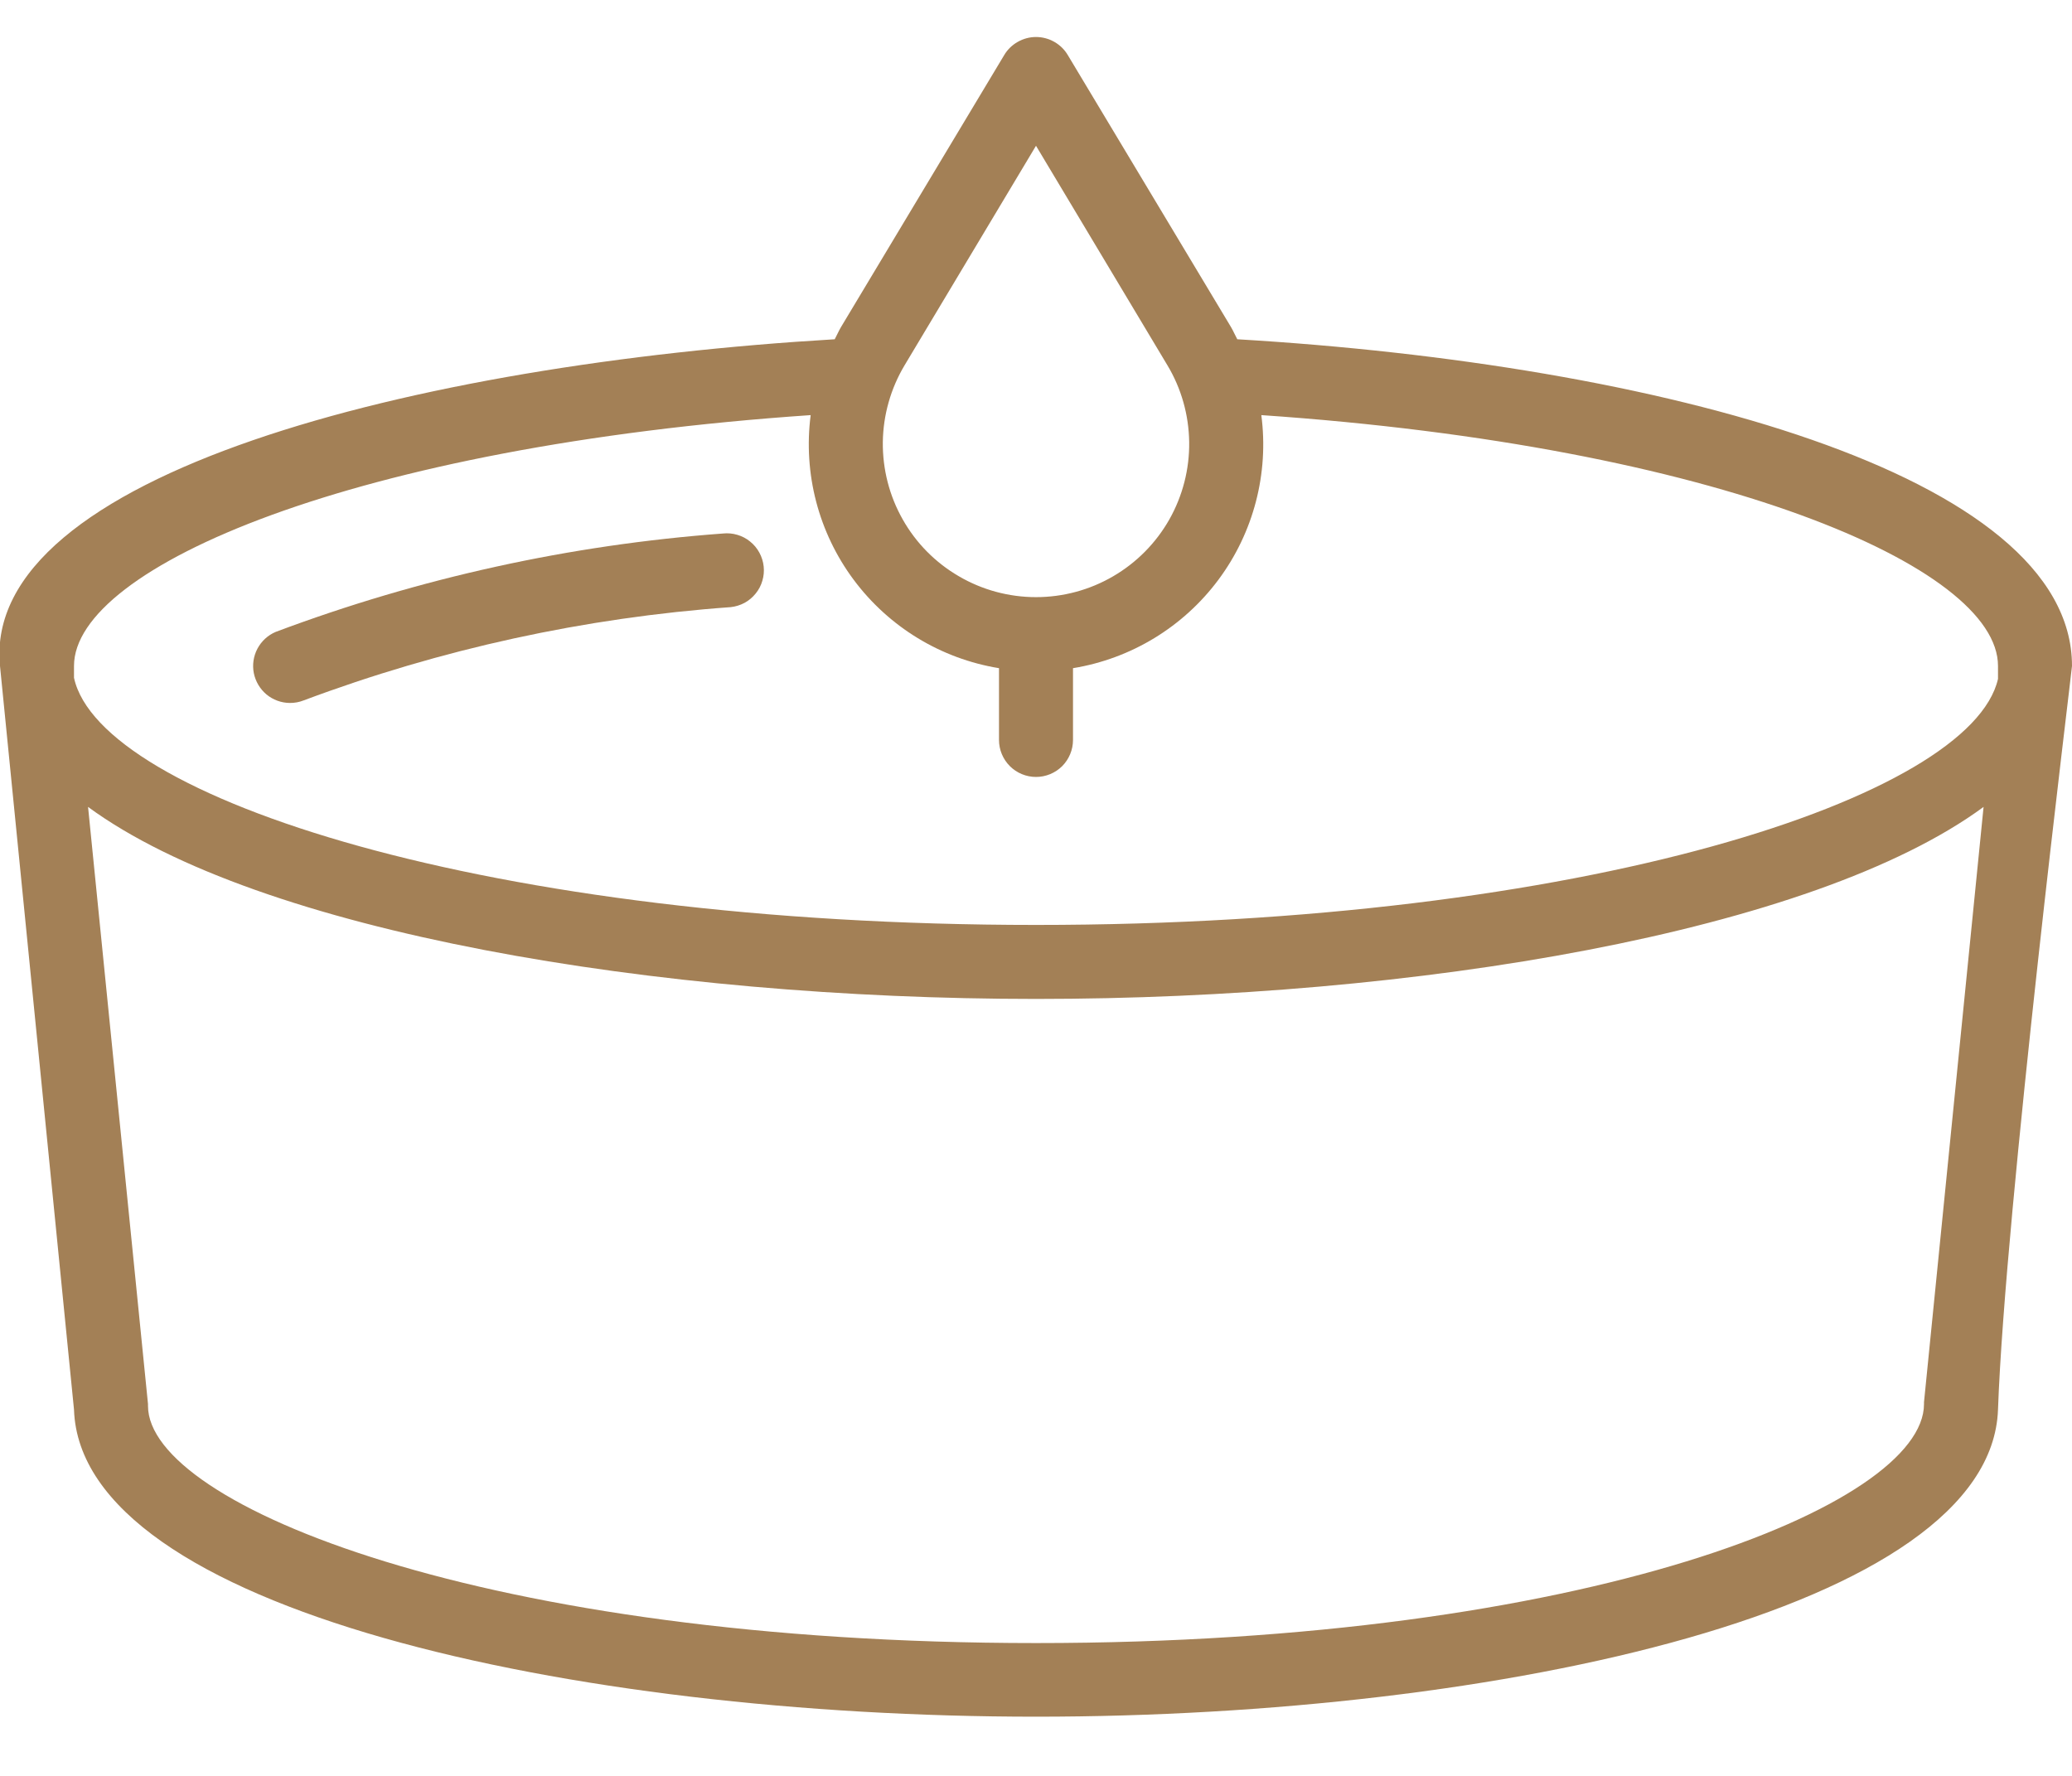 <svg width="28" height="24" viewBox="0 0 28 24" fill="none" xmlns="http://www.w3.org/2000/svg">
<path d="M3.915 9.5C3.98 9.501 4.045 9.489 4.105 9.465C5.958 8.771 7.901 8.347 9.875 8.205C9.94 8.198 10.004 8.178 10.062 8.147C10.119 8.116 10.17 8.073 10.211 8.022C10.253 7.971 10.284 7.912 10.302 7.849C10.321 7.786 10.327 7.72 10.32 7.655C10.313 7.59 10.293 7.526 10.262 7.469C10.231 7.411 10.188 7.36 10.137 7.319C10.086 7.277 10.027 7.246 9.964 7.228C9.901 7.209 9.835 7.203 9.77 7.21C7.702 7.363 5.666 7.811 3.725 8.54C3.619 8.585 3.533 8.665 3.479 8.766C3.425 8.868 3.408 8.985 3.43 9.097C3.453 9.21 3.513 9.311 3.601 9.385C3.689 9.458 3.8 9.499 3.915 9.5Z" fill="#A38056"/>
<path d="M28 9C28 6.4 22.385 4.92 16.72 4.585C16.69 4.53 16.665 4.47 16.635 4.42L14.43 0.745C14.386 0.67 14.323 0.609 14.248 0.566C14.172 0.523 14.087 0.5 14 0.5C13.914 0.5 13.828 0.523 13.753 0.566C13.677 0.609 13.614 0.67 13.57 0.745L11.365 4.42C11.335 4.47 11.31 4.53 11.28 4.585C5.615 4.92 -0.255 6.415 0 9L1 19.05C1.09 21.745 7.735 23.2 14 23.2C20.265 23.2 26.905 21.745 27 19.05C27.095 16.355 28 9.045 28 9ZM14 1.97L15.775 4.935C15.964 5.249 16.065 5.608 16.07 5.974C16.075 6.34 15.982 6.701 15.802 7.02C15.621 7.339 15.359 7.604 15.043 7.788C14.726 7.973 14.367 8.07 14 8.07C13.634 8.07 13.274 7.973 12.958 7.788C12.641 7.604 12.379 7.339 12.199 7.02C12.018 6.701 11.926 6.34 11.93 5.974C11.935 5.608 12.037 5.249 12.225 4.935L14 1.97ZM10.955 5.61C10.853 6.399 11.061 7.197 11.536 7.835C12.011 8.473 12.715 8.902 13.5 9.03V10C13.5 10.133 13.553 10.26 13.647 10.354C13.74 10.447 13.868 10.5 14 10.5C14.133 10.5 14.26 10.447 14.354 10.354C14.447 10.26 14.5 10.133 14.5 10V9.03C15.285 8.902 15.99 8.473 16.465 7.835C16.94 7.197 17.148 6.399 17.045 5.61C23.195 6.03 27 7.655 27 9V9.175C26.635 10.775 21.405 12.5 14 12.5C6.595 12.5 1.35 10.775 1 9.16V9C1 7.66 4.8 6.03 10.955 5.61ZM14 22.205C6.565 22.205 2 20.34 2 19V18.975L1.19 10.905C3.5 12.6 8.88 13.5 14 13.5C19.12 13.5 24.5 12.6 26.805 10.905L26 18.95V18.975C26 20.34 21.435 22.205 14 22.205Z" fill="#A38056"/>
</svg>
